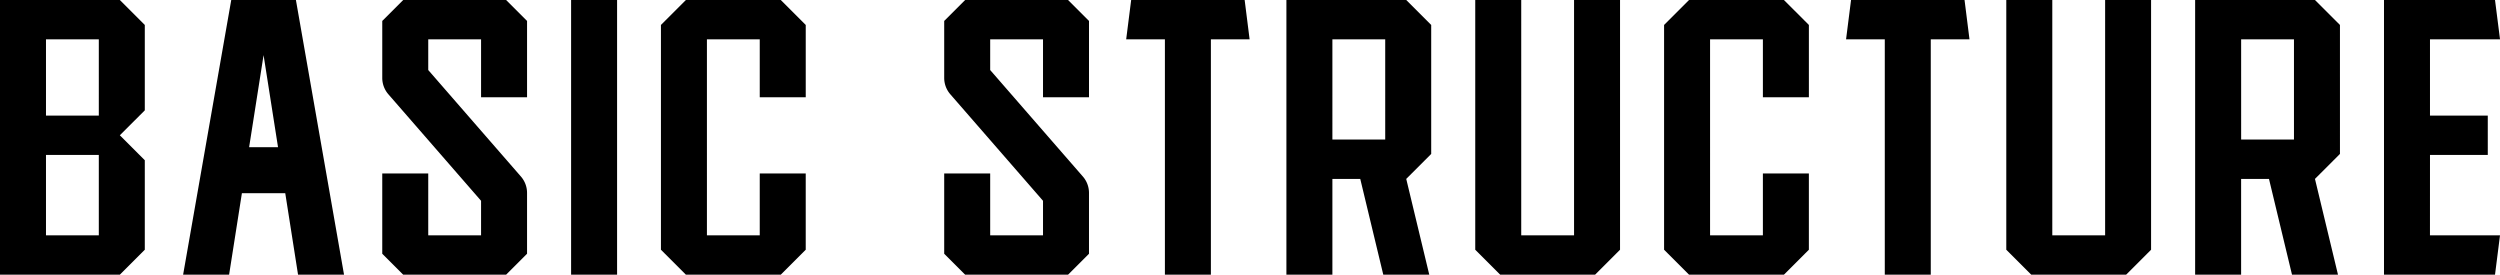 <svg xmlns="http://www.w3.org/2000/svg" width="436.876" height="48.001" viewBox="0 0 436.876 48.001"><path d="M173.583,45.281V30.359L169.223,26H148.28V74h20.943l4.36-4.36V54l-4.36-4.36Zm-8.036,21.845h-9.231V53.079h9.231Zm0-20.921h-9.231V32.874h9.231ZM199.991,26h-11.3L180.28,74h8.036l2.237-14.245h7.575L200.364,74H208.4Zm-8.177,25.72,2.526-16.089,2.526,16.089ZM240.383,43V29.658L236.724,26H218.739l-3.659,3.659v9.956a4.36,4.36,0,0,0,1.071,2.862l4.513,5.185,11.683,13.425v6.04h-9.231V56.316H215.08V70.341L218.739,74h17.984l3.659-3.659V59.709a4.359,4.359,0,0,0-1.071-2.862l-6.964-8-9.231-10.607V32.874h9.231V43Zm15.733,31V26H248.08V74Zm32.967-31V30.359L284.723,26H268.139l-4.36,4.36V69.64l4.36,4.36h16.582l4.36-4.36V56.316h-8.036v10.81h-9.23V32.874h9.231V43Zm49.5,0V29.658L334.924,26H316.939l-3.659,3.659v9.956a4.36,4.36,0,0,0,1.071,2.862l4.513,5.185,11.683,13.425v6.04h-9.231V56.316H313.28V70.341L316.939,74h17.984l3.659-3.659V59.709a4.359,4.359,0,0,0-1.071-2.862l-6.964-8-9.231-10.607V32.874h9.231V43Zm27.2-17H345.952l-.872,6.875h6.767V74h8.036V32.874h6.767Zm32.6,26.9V30.359L394.023,26H373.08V74h8.036V57.263h4.869L390.009,74h8.036l-4.024-16.737h0l4.36-4.36Zm-8.036-2.515h-9.231V32.874h9.231Zm33-24.389V67.126h-9.231V26H406.08V69.64l4.36,4.36h16.582l4.36-4.36V26Zm41.036,17V30.359L460.023,26H443.439l-4.36,4.36V69.64l4.36,4.36h16.582l4.36-4.36V56.316h-8.036v10.81h-9.23V32.874h9.231V43Zm27.2-17H471.752l-.872,6.875h6.767V74h8.036V32.874h6.767Zm24.568,0V67.126h-9.231V26H498.88V69.64l4.36,4.36h16.582l4.36-4.36V26Zm41.036,26.9V30.359L552.823,26H531.88V74h8.036V57.263h4.869L548.809,74h8.036l-4.024-16.737h0l4.36-4.36Zm-8.036-2.515h-9.231V32.874h9.231Zm23.769,2.691h10.1V46.2h-10.1V32.874h12.24L584.284,26h-19.4V74h19.4l.872-6.875h-12.24Z" transform="translate(-148.28 -25.999)"/></svg>
